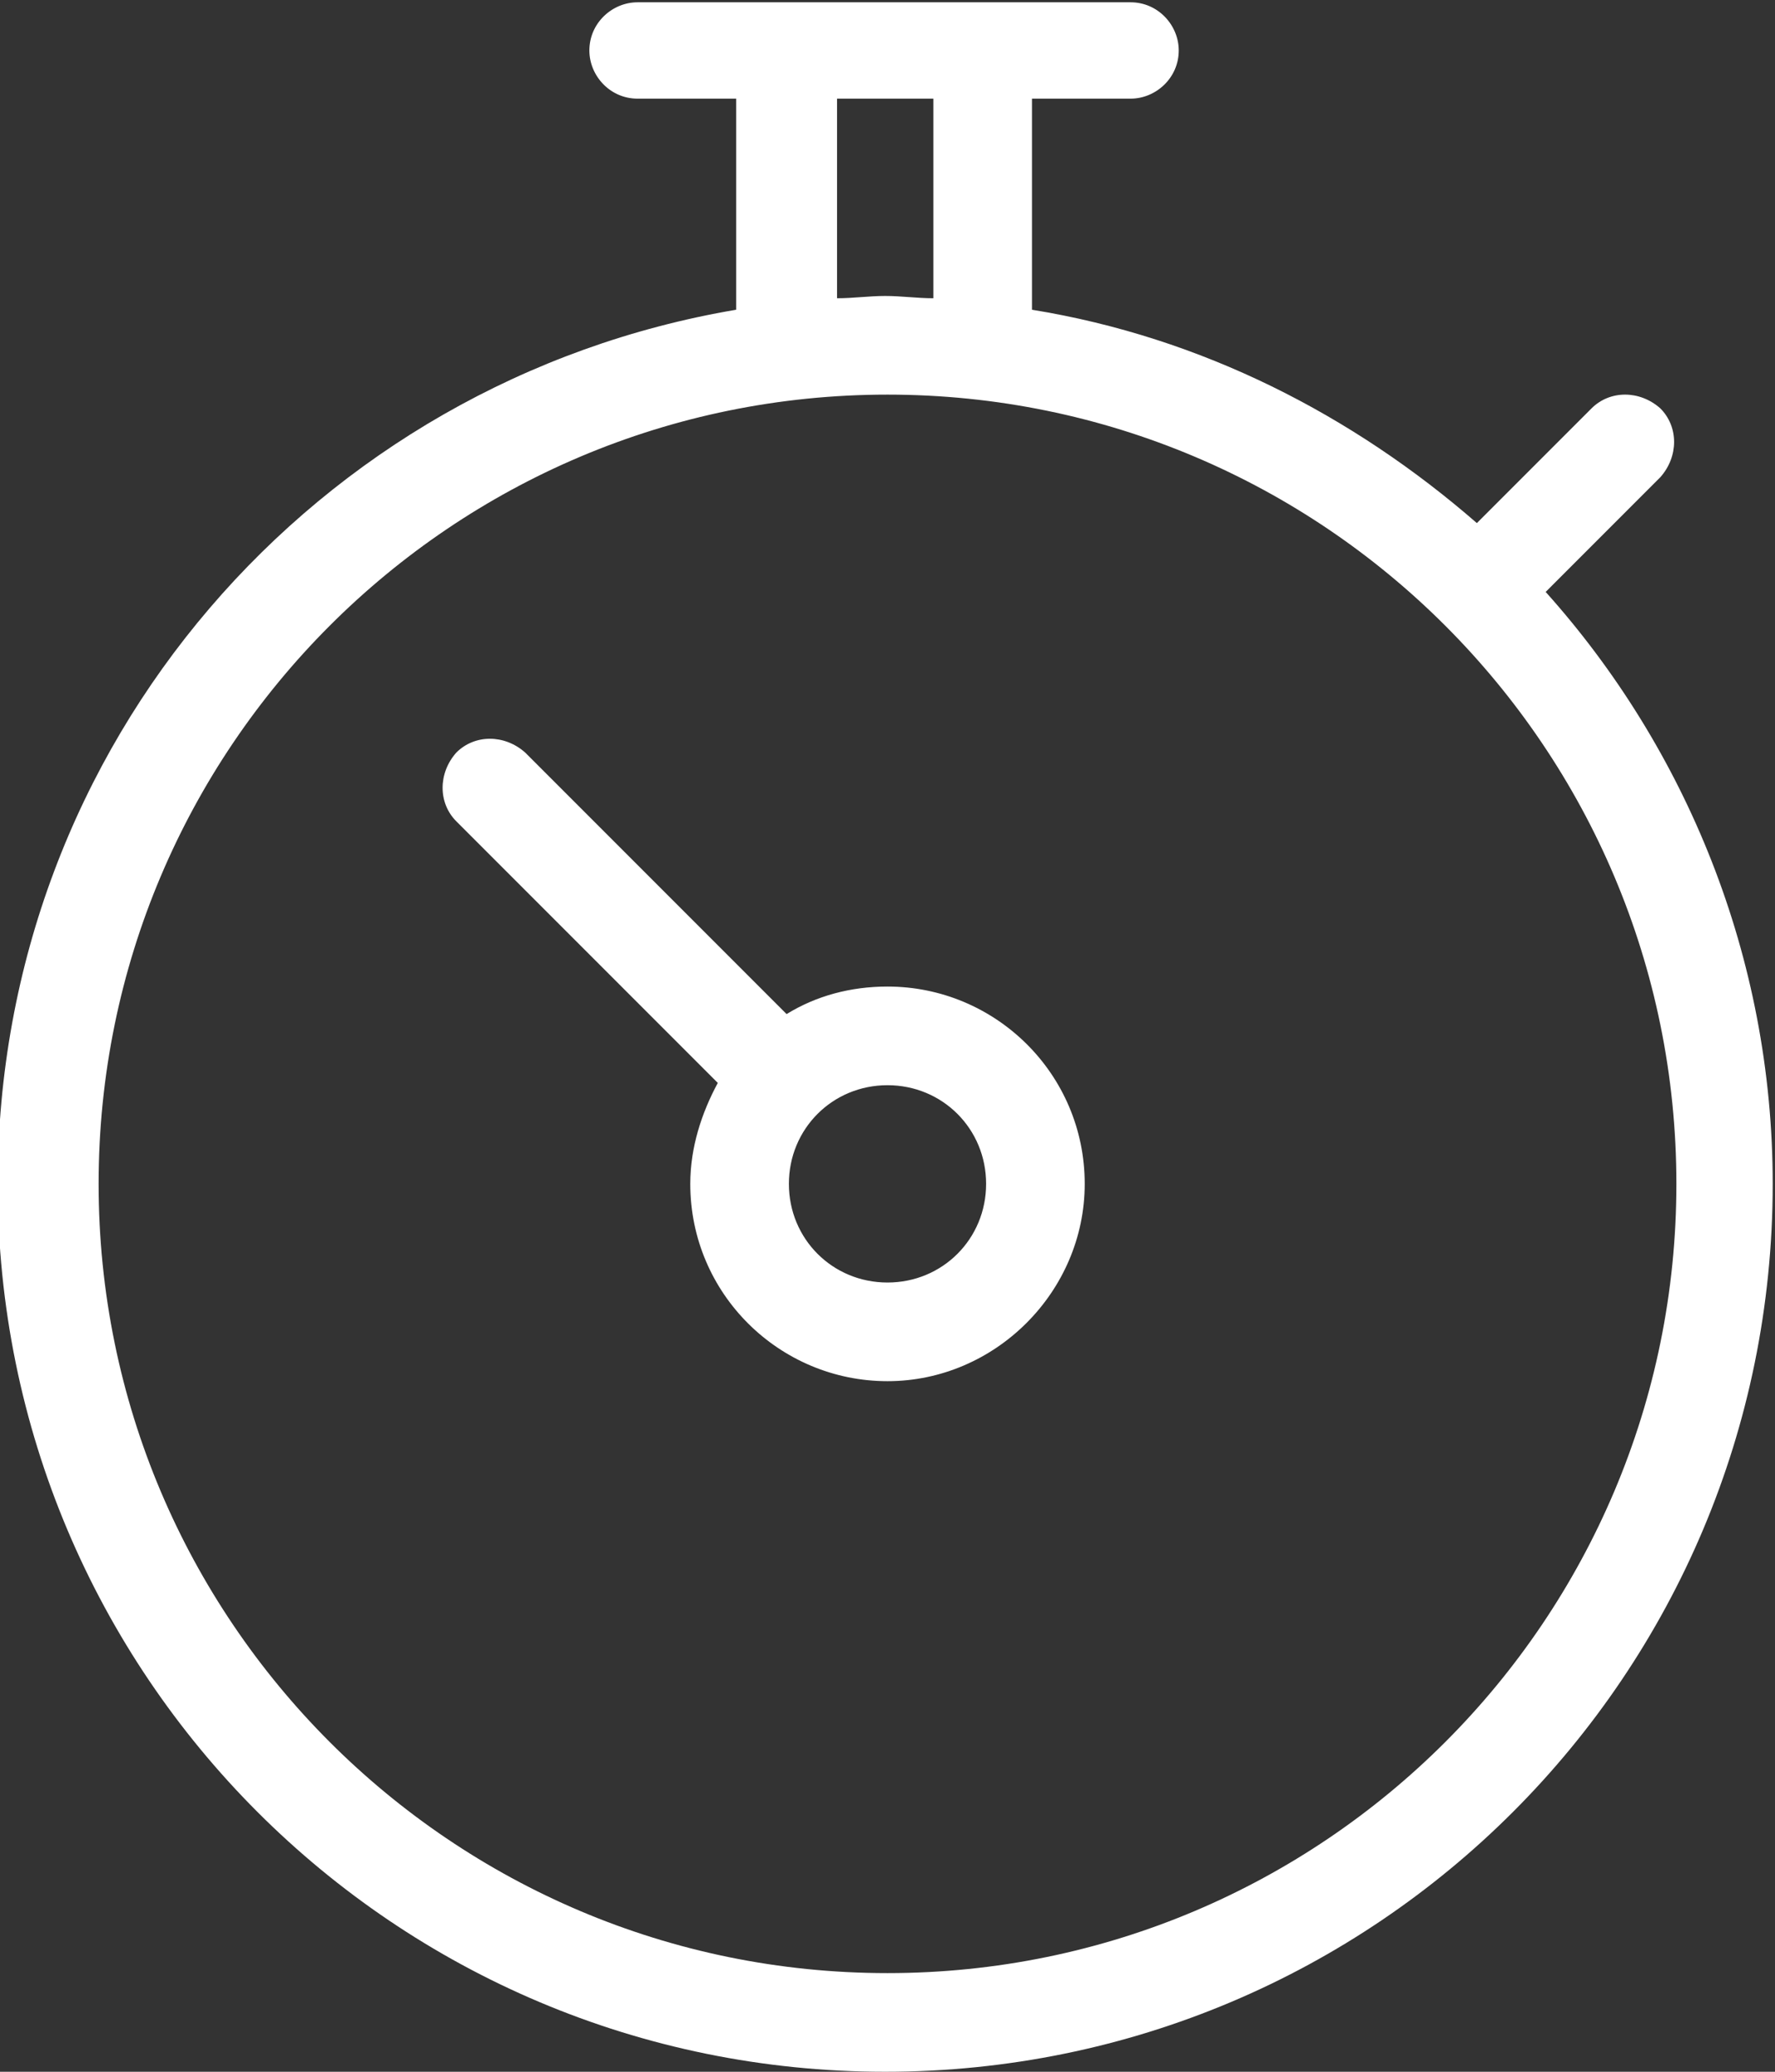 <?xml version="1.0" encoding="utf-8"?>
<!-- Generator: Adobe Illustrator 19.0.0, SVG Export Plug-In . SVG Version: 6.00 Build 0)  -->
<svg version="1.1" id="Layer_1" xmlns="http://www.w3.org/2000/svg" xmlns:xlink="http://www.w3.org/1999/xlink" x="0px" y="0px"
	 width="77.4px" height="90.3px" viewBox="-219.8 380 77.4 90.3" style="enable-background:new -219.8 380 77.4 90.3;"
	 xml:space="preserve">
<rect x="-219.8" y="380" width="77.4" height="90.3" fill="#333333" stroke="none"/>
<style type="text/css">
	.st0{fill:#FFFFFF;}
</style>
<path class="st0" d="M-152.4,405.8c6.1,6.8,9.9,15.9,9.9,25.8c0,21.4-17.3,38.7-38.7,38.7s-38.7-17.3-38.7-38.7
	c0-19.2,13.9-35,32.2-38.1v-9.2h-4.3c-1.2,0-2.1-1-2.1-2.1c0-1.2,1-2.1,2.1-2.1h21.5c1.2,0,2.1,1,2.1,2.1c0,1.2-1,2.1-2.1,2.1h-4.3
	v9.2c7.4,1.2,14,4.6,19.4,9.3l5-5c0.8-0.8,2.1-0.8,3,0c0.8,0.8,0.8,2.1,0,3L-152.4,405.8z M-179,384.3h-4.3v8.7
	c0.7,0,1.4-0.1,2.1-0.1c0.7,0,1.4,0.1,2.1,0.1V384.3z M-181.1,397.2c-19,0-34.4,15.4-34.4,34.4c0,19,15.4,34.4,34.4,34.4
	c19,0,34.4-15.4,34.4-34.4C-146.7,412.6-162.1,397.2-181.1,397.2z M-181.1,440.2c-4.7,0-8.6-3.8-8.6-8.6c0-1.6,0.5-3.1,1.2-4.4
	l-11.4-11.4c-0.8-0.8-0.8-2.1,0-3c0.8-0.8,2.1-0.8,3,0l11.4,11.4c1.3-0.8,2.8-1.2,4.4-1.2c4.7,0,8.6,3.8,8.6,8.6
	C-172.5,436.3-176.4,440.2-181.1,440.2z M-181.1,427.3c-2.4,0-4.3,1.9-4.3,4.3s1.9,4.3,4.3,4.3s4.3-1.9,4.3-4.3
	S-178.7,427.3-181.1,427.3z"/>
</svg>
